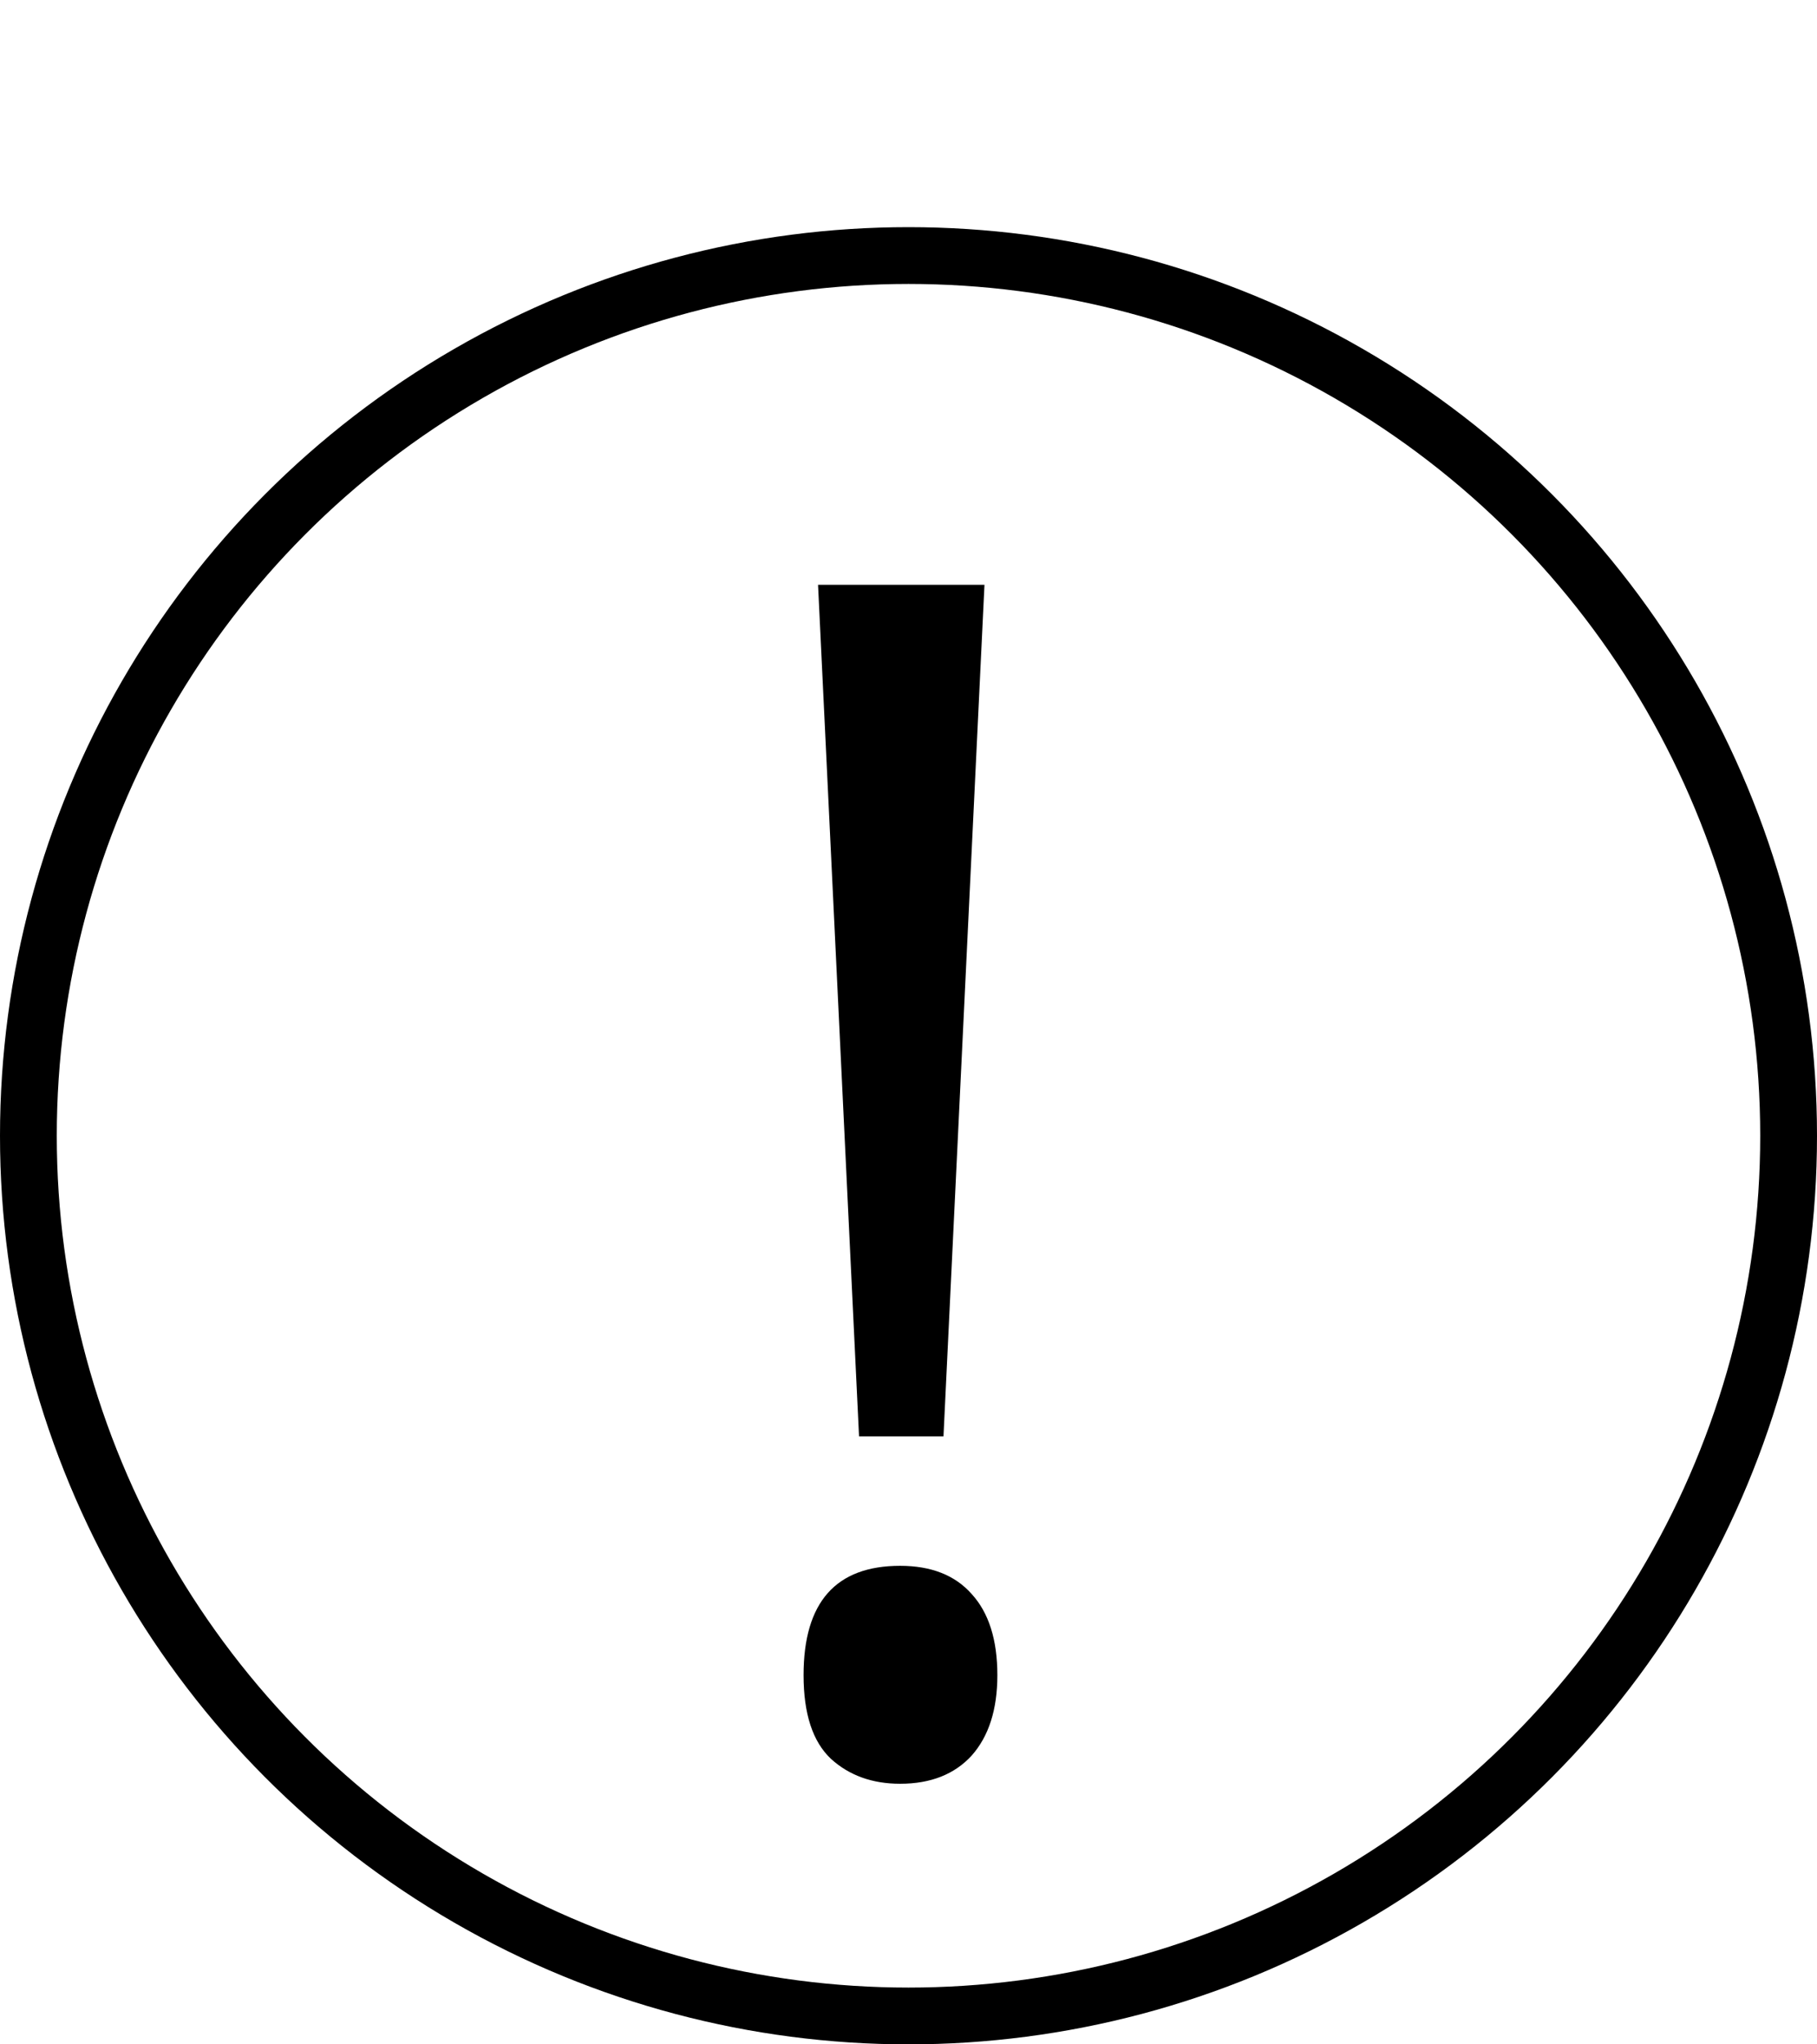 <?xml version="1.0" encoding="UTF-8"?> <svg xmlns="http://www.w3.org/2000/svg" width="32" height="36" viewBox="0 0 32 36" fill="none"> <path d="M16.616 25.294H15.129L14.407 10.298H17.338L16.616 25.294ZM14.152 29.499C14.152 28.215 14.719 27.573 15.852 27.573C16.399 27.573 16.819 27.738 17.112 28.069C17.414 28.399 17.565 28.876 17.565 29.499C17.565 30.103 17.414 30.575 17.112 30.915C16.81 31.245 16.39 31.411 15.852 31.411C15.361 31.411 14.955 31.264 14.634 30.972C14.313 30.67 14.152 30.179 14.152 29.499Z" fill="black"></path> <circle cx="16" cy="20" r="15.5" stroke="black"></circle> </svg> 